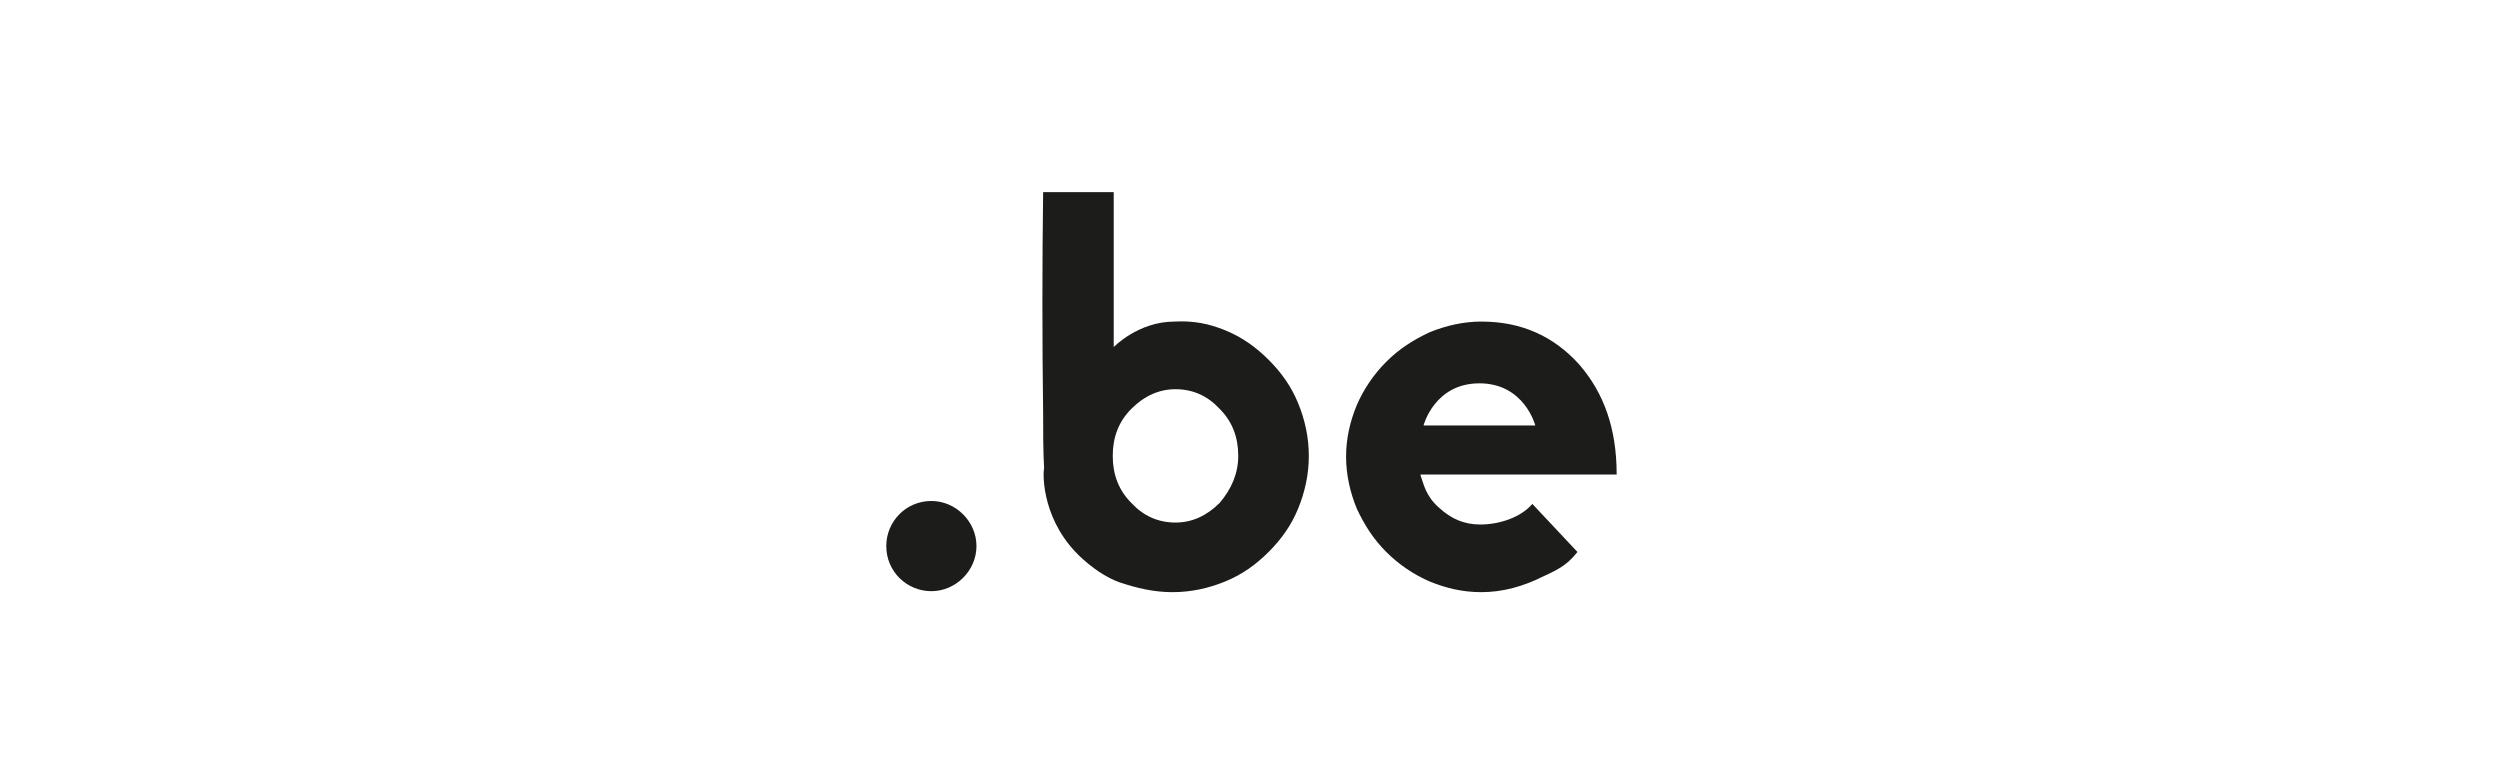 <?xml version="1.0" encoding="utf-8"?>
<!-- Generator: Adobe Illustrator 27.8.0, SVG Export Plug-In . SVG Version: 6.00 Build 0)  -->
<svg version="1.1" id="Layer_1" xmlns="http://www.w3.org/2000/svg" xmlns:xlink="http://www.w3.org/1999/xlink" x="0px" y="0px"
	 viewBox="0 0 255 80" style="enable-background:new 0 0 255 80;" xml:space="preserve">
<style type="text/css">
	.st0{fill:none;}
	.st1{fill:#1C1C1A;}
</style>
<rect class="st0" width="255" height="80"/>
<path class="st1" d="M144.9,48.5c0.3,0.8,0.5,2.1,1.9,3.3c1.2,1.1,2.5,1.7,4.2,1.7c1.9,0,4.1-0.7,5.3-2.1l4.6,4.9
	c-0.9,1.1-1.5,1.6-3.5,2.5c-2,1-4.1,1.6-6.3,1.6c-1.9,0-3.6-0.4-5.3-1.1c-1.6-0.7-3.1-1.7-4.4-3c-1.3-1.3-2.2-2.7-3-4.4
	c-0.7-1.7-1.1-3.5-1.1-5.3c0-1.9,0.4-3.6,1.1-5.3c0.7-1.6,1.7-3.1,3-4.4c1.3-1.3,2.7-2.2,4.4-3c1.7-0.7,3.5-1.1,5.3-1.1
	c4.1,0,7.4,1.5,10,4.4c2.5,2.9,3.8,6.5,3.8,11.2H144.9z M145.2,43.4h11.4c0,0-1.1-4.3-5.7-4.3S145.2,43.4,145.2,43.4z M109.7,56.3
	c0,0,2,2.2,4.5,3.1c1.8,0.6,3.5,1,5.4,1s3.7-0.4,5.4-1.1c1.7-0.7,3.1-1.7,4.4-3c1.3-1.3,2.3-2.7,3-4.4c0.7-1.7,1.1-3.5,1.1-5.4
	c0-1.9-0.4-3.7-1.1-5.4c-0.7-1.7-1.7-3.1-3-4.4c-1.3-1.3-2.7-2.3-4.4-3c-1.7-0.7-3.3-1-5.2-0.9c-3.7,0-6.2,2.6-6.2,2.6V19.6h-7.2
	c-0.1,7.5-0.1,15,0,22.6c0,1.9,0,3.8,0.1,5.6C106.4,47.9,106.1,52.5,109.7,56.3z M124.4,51.3c-1.3,1.3-2.8,2-4.5,2
	c-1.8,0-3.3-0.7-4.5-2c-1.3-1.3-1.9-2.9-1.9-4.8c0-1.9,0.6-3.5,1.9-4.8c1.3-1.3,2.8-2,4.5-2c1.8,0,3.3,0.7,4.5,2
	c1.3,1.3,1.9,2.9,1.9,4.8C126.3,48.3,125.6,49.9,124.4,51.3z M95,51.1c-2.6,0-4.6,2.1-4.6,4.6c0,2.6,2.1,4.6,4.6,4.6
	s4.6-2.1,4.6-4.6C99.6,53.2,97.5,51.1,95,51.1z"/>
</svg>
